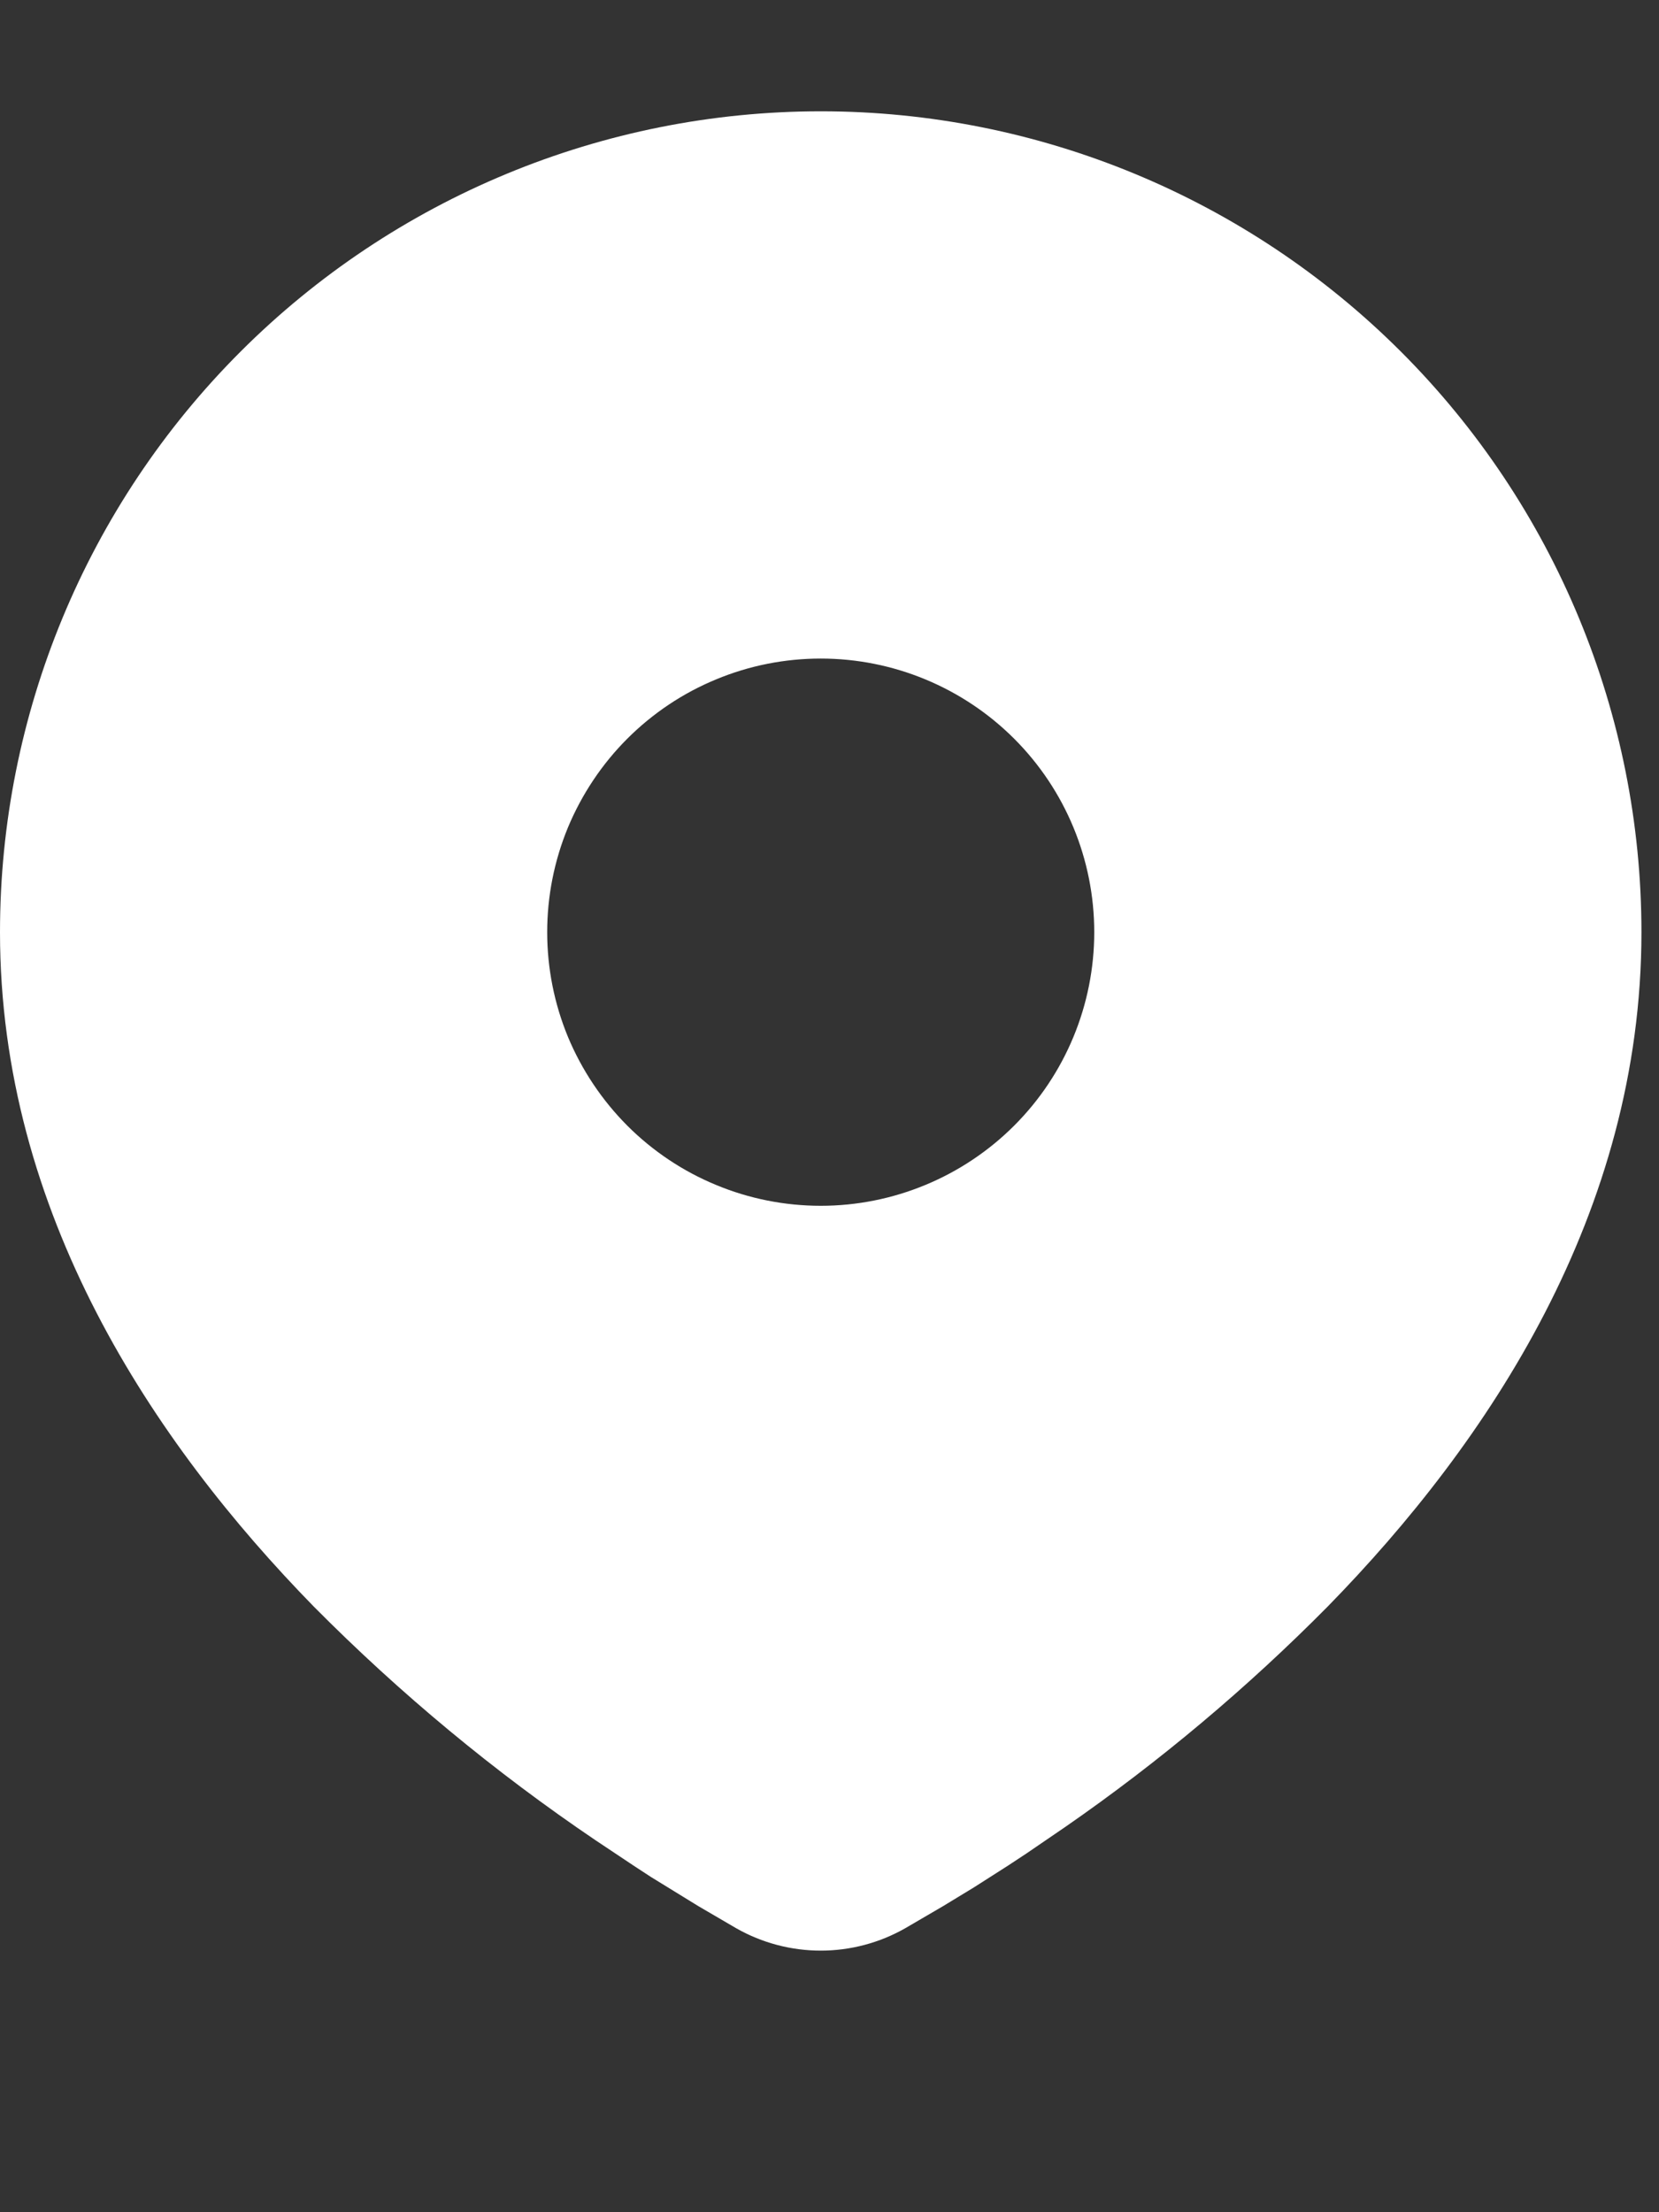 <?xml version="1.0" encoding="UTF-8"?> <svg xmlns="http://www.w3.org/2000/svg" width="12" height="16" viewBox="0 0 12 16" fill="none"><rect x="0" y="0" width="12" height="16" fill="#333333" stroke="none"/><path d="M5.937 0.805C7.511 0.805 9.021 1.431 10.134 2.544C11.248 3.658 11.873 5.168 11.873 6.742C11.873 8.77 10.768 10.429 9.603 11.62C9.021 12.208 8.386 12.742 7.706 13.213L7.425 13.405L7.293 13.492L7.044 13.651L6.822 13.786L6.548 13.946C6.362 14.052 6.151 14.108 5.937 14.108C5.722 14.108 5.511 14.052 5.325 13.946L5.051 13.786L4.708 13.575L4.581 13.492L4.311 13.312C3.577 12.816 2.894 12.249 2.27 11.62C1.106 10.429 0 8.77 0 6.742C0 5.168 0.625 3.658 1.739 2.544C2.852 1.431 4.362 0.805 5.937 0.805ZM5.937 4.763C5.677 4.763 5.419 4.814 5.179 4.914C4.939 5.013 4.721 5.159 4.537 5.343C4.354 5.526 4.208 5.745 4.108 5.985C4.009 6.225 3.958 6.482 3.958 6.742C3.958 7.002 4.009 7.259 4.108 7.499C4.208 7.739 4.354 7.957 4.537 8.141C4.721 8.325 4.939 8.471 5.179 8.57C5.419 8.67 5.677 8.721 5.937 8.721C6.461 8.721 6.965 8.512 7.336 8.141C7.707 7.77 7.915 7.267 7.915 6.742C7.915 6.217 7.707 5.714 7.336 5.343C6.965 4.972 6.461 4.763 5.937 4.763Z" fill="white"></path></svg> 